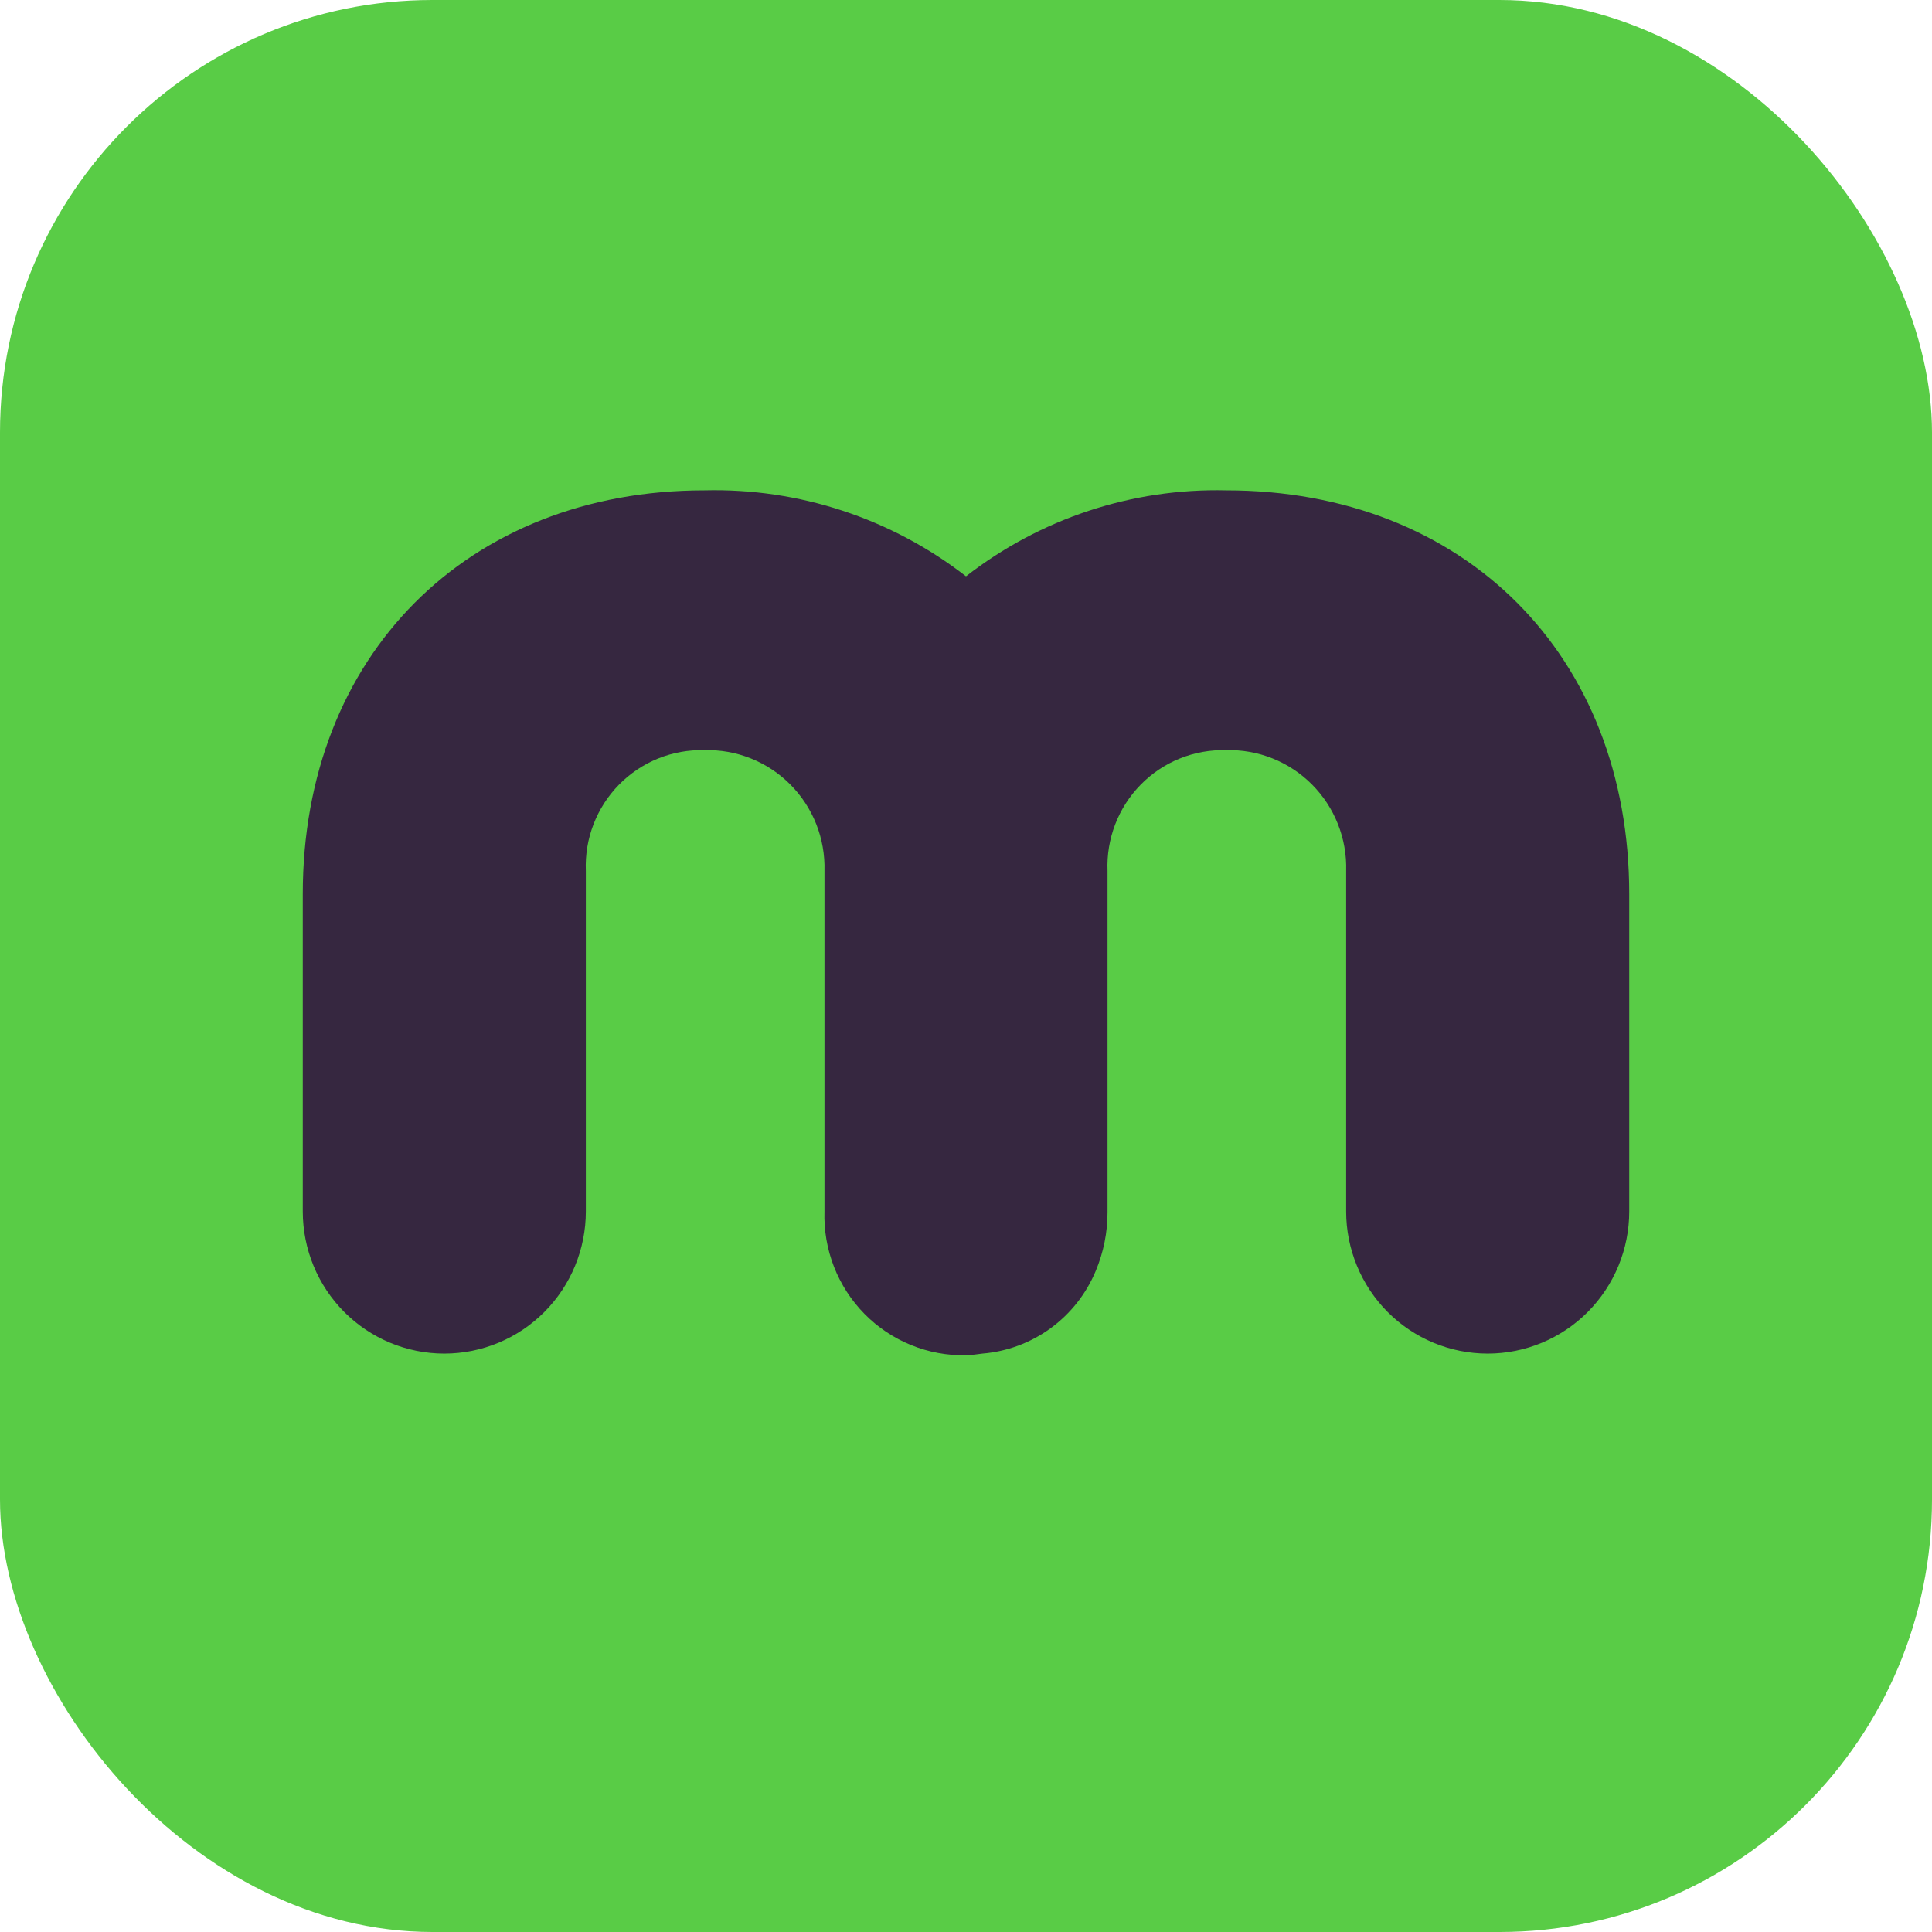 <svg width="134" height="134" viewBox="0 0 134 134" fill="none" xmlns="http://www.w3.org/2000/svg">
<rect width="134" height="134" rx="30" fill="#59CC46"/>
<path d="M85.035 34.009C78.52 33.858 72.152 35.963 67 39.971C61.817 35.953 55.415 33.848 48.87 34.009C32.414 34.009 21 45.475 21 62.006V84.022C21 86.637 22.034 89.146 23.875 90.995C25.716 92.844 28.213 93.883 30.816 93.883C33.42 93.883 35.917 92.844 37.758 90.995C39.599 89.146 40.633 86.637 40.633 84.022V60.401C40.588 59.299 40.769 58.2 41.165 57.172C41.561 56.144 42.162 55.208 42.933 54.423C43.704 53.638 44.627 53.021 45.645 52.609C46.663 52.198 47.754 52.001 48.851 52.03C49.954 51.998 51.052 52.193 52.077 52.603C53.102 53.012 54.033 53.628 54.813 54.411C55.593 55.195 56.206 56.131 56.614 57.16C57.021 58.19 57.215 59.293 57.184 60.401V61.567C57.184 61.719 57.184 61.853 57.184 62.006V84.022C57.142 85.334 57.367 86.64 57.844 87.862C58.321 89.083 59.041 90.195 59.959 91.128C60.877 92.061 61.975 92.797 63.186 93.29C64.396 93.784 65.694 94.025 67 93.998C67.382 93.98 67.763 93.941 68.141 93.883C69.848 93.743 71.484 93.134 72.87 92.123C74.256 91.112 75.338 89.737 75.998 88.15C76.541 86.856 76.82 85.465 76.816 84.06V62.006C76.816 61.872 76.816 61.739 76.816 61.605V60.401C76.772 59.299 76.953 58.2 77.349 57.172C77.744 56.144 78.346 55.208 79.117 54.423C79.887 53.638 80.81 53.021 81.828 52.609C82.846 52.198 83.938 52.001 85.035 52.03C86.138 51.998 87.235 52.193 88.26 52.603C89.286 53.012 90.217 53.628 90.997 54.411C91.777 55.195 92.39 56.131 92.797 57.16C93.205 58.19 93.399 59.293 93.367 60.401V84.022C93.367 85.317 93.621 86.599 94.115 87.796C94.608 88.992 95.331 90.079 96.242 90.995C97.154 91.911 98.236 92.637 99.427 93.133C100.618 93.628 101.895 93.883 103.184 93.883C104.473 93.883 105.749 93.628 106.94 93.133C108.131 92.637 109.213 91.911 110.125 90.995C111.036 90.079 111.759 88.992 112.253 87.796C112.746 86.599 113 85.317 113 84.022V62.006C113 45.475 101.586 34.009 85.035 34.009Z" fill="#362740"/>
</svg>
